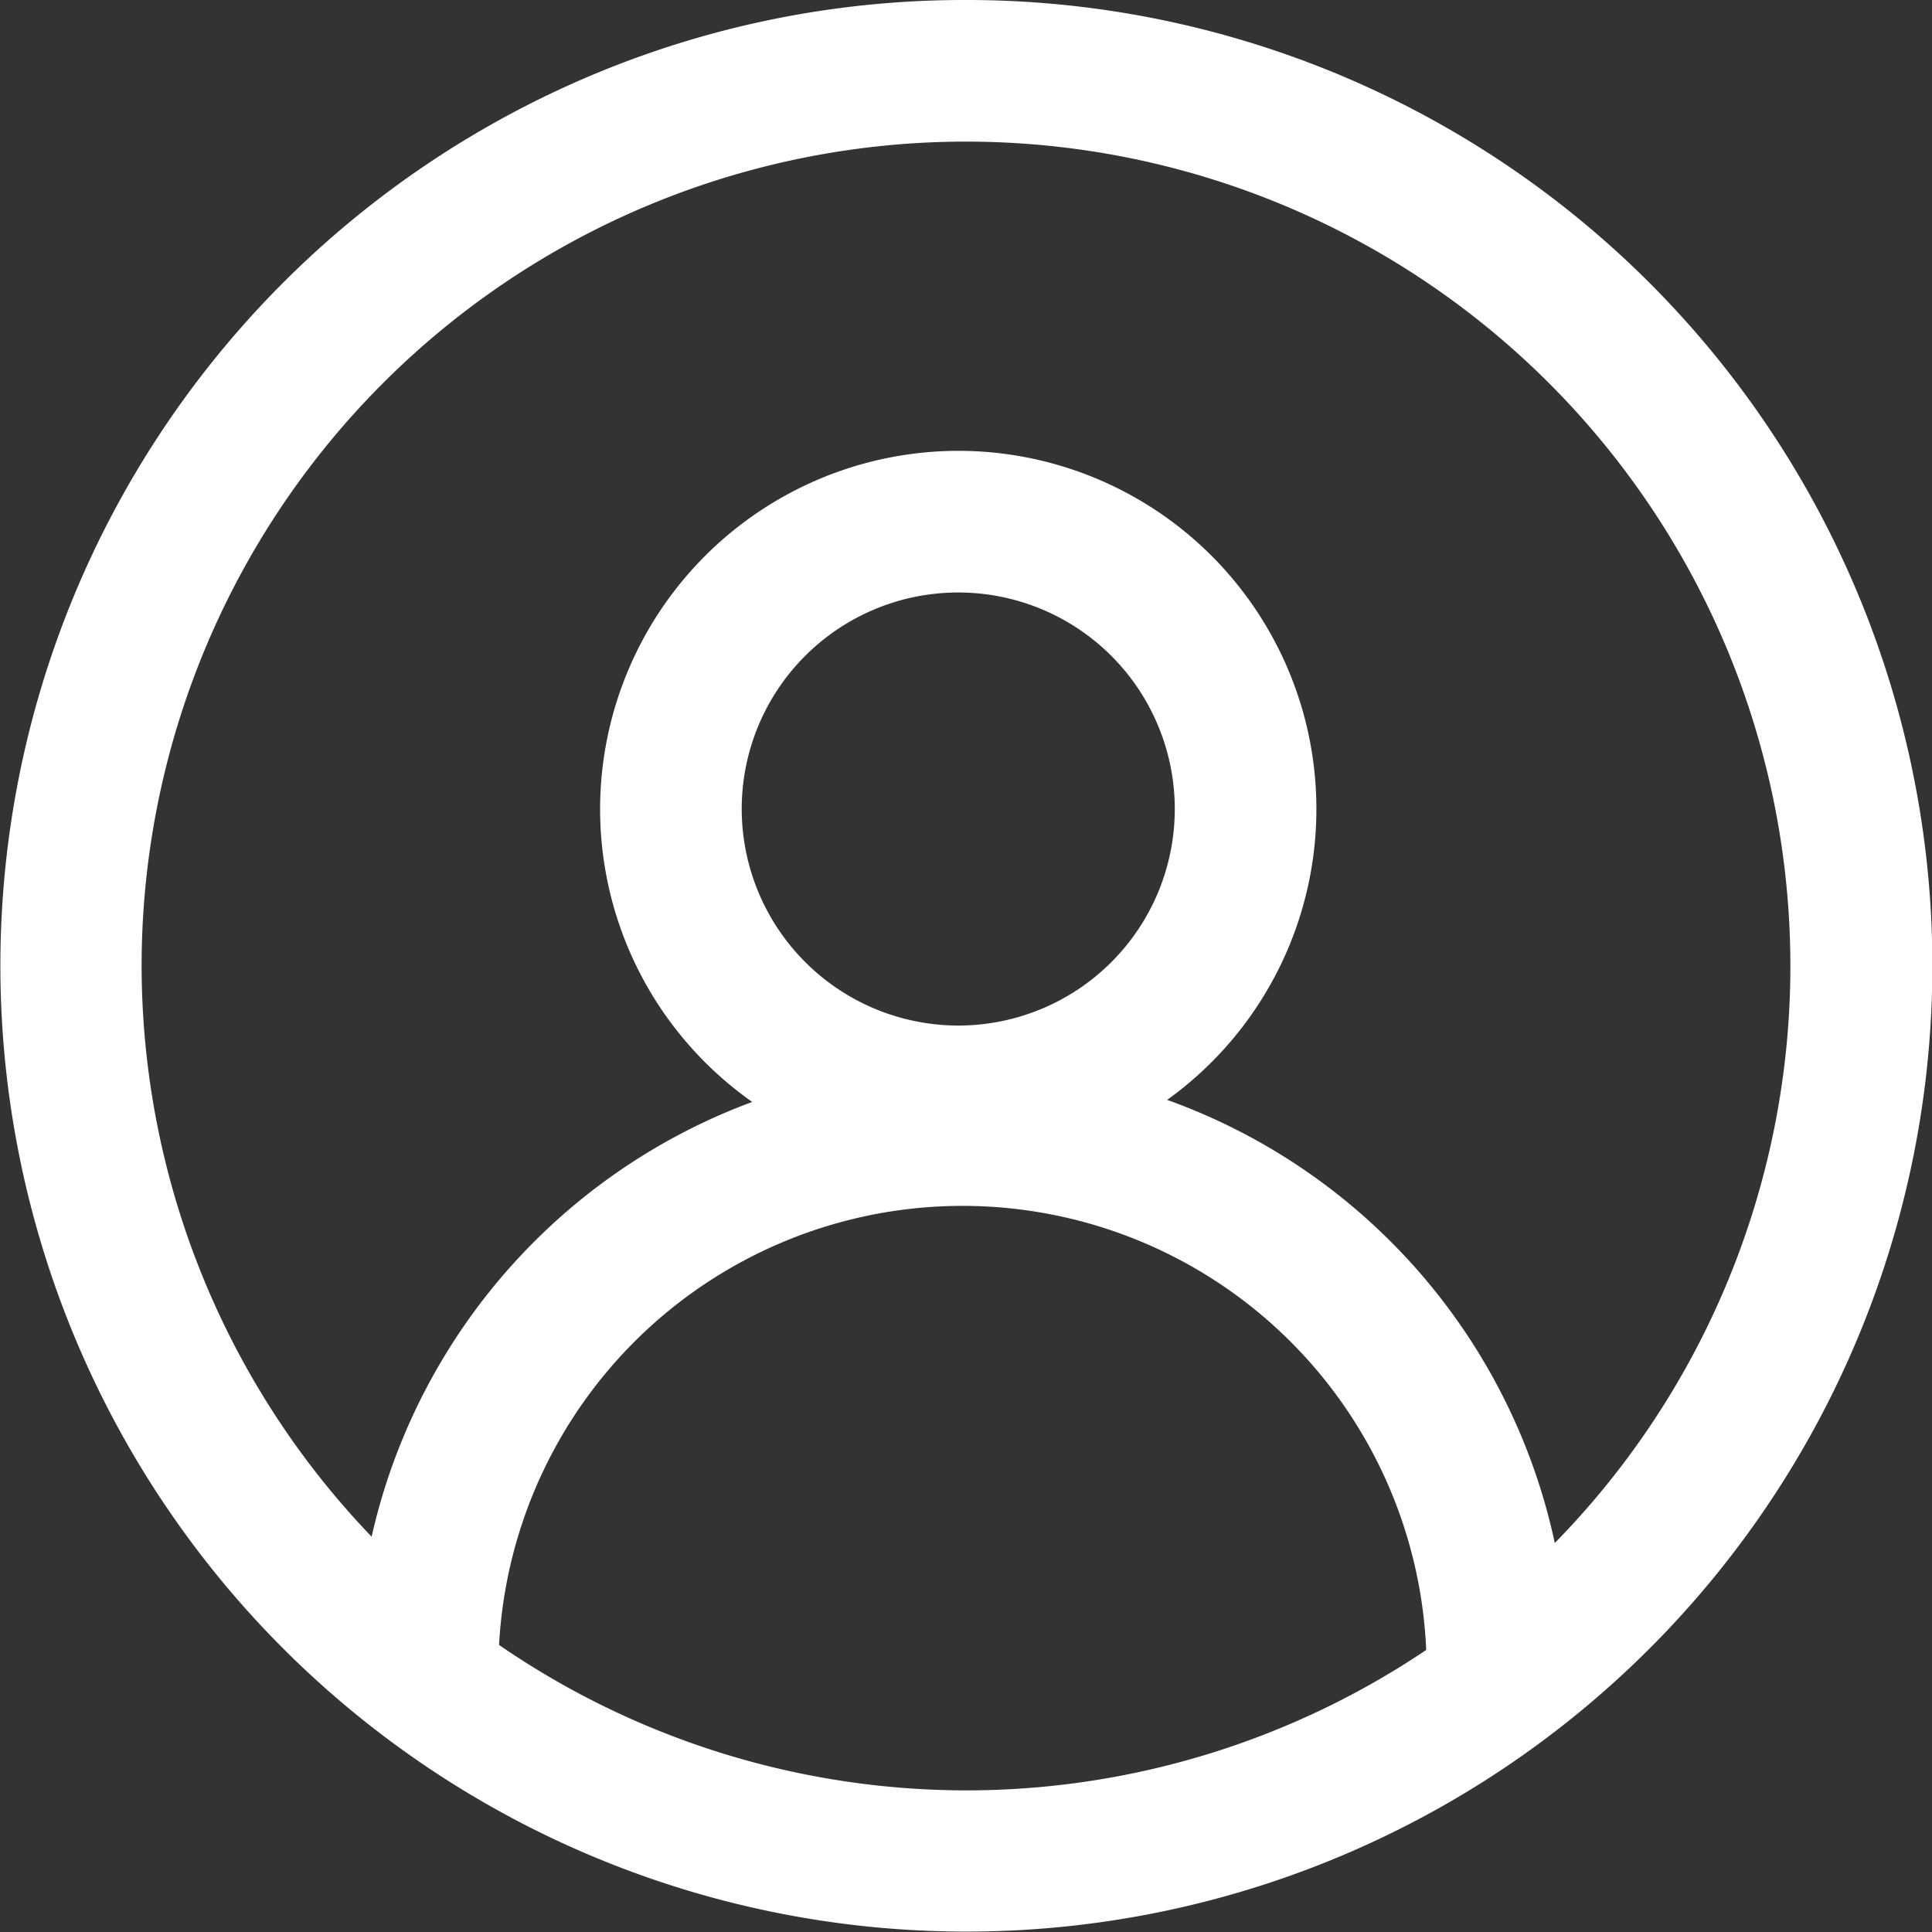 <svg xmlns="http://www.w3.org/2000/svg" width="54.57" height="54.57" viewBox="0 0 54.57 54.57">
  <rect x="0" y="0" width="54.57" height="54.57" fill="#333333" stroke="none"/>
  <g id="ic-user-white" transform="translate(-1139.412 -523.737)">
    <path id="Ellipse_6" data-name="Ellipse 6" d="M25.285-2A27.277,27.277,0,0,1,44.578,44.578,27.285,27.285,0,1,1,14.664.145,27.116,27.116,0,0,1,25.285-2Zm0,50.57A23.285,23.285,0,1,0,2,25.285,23.311,23.311,0,0,0,25.285,48.57Z" transform="translate(1141.412 525.737)" fill="#fff"/>
    <path id="Path_6" data-name="Path 6" d="M3920.291,1243.838h-4a13.109,13.109,0,0,0-26.219,0h-4a17.109,17.109,0,1,1,34.219,0Z" transform="translate(-2736.583 -672.931)" fill="#fff"/>
    <path id="Ellipse_7" data-name="Ellipse 7" d="M8.116-2A10.116,10.116,0,1,1-2,8.116,10.128,10.128,0,0,1,8.116-2Zm0,16.233A6.116,6.116,0,1,0,2,8.116,6.123,6.123,0,0,0,8.116,14.233Z" transform="translate(1158.362 538.471)" fill="#fff"/>
  </g>
</svg>
